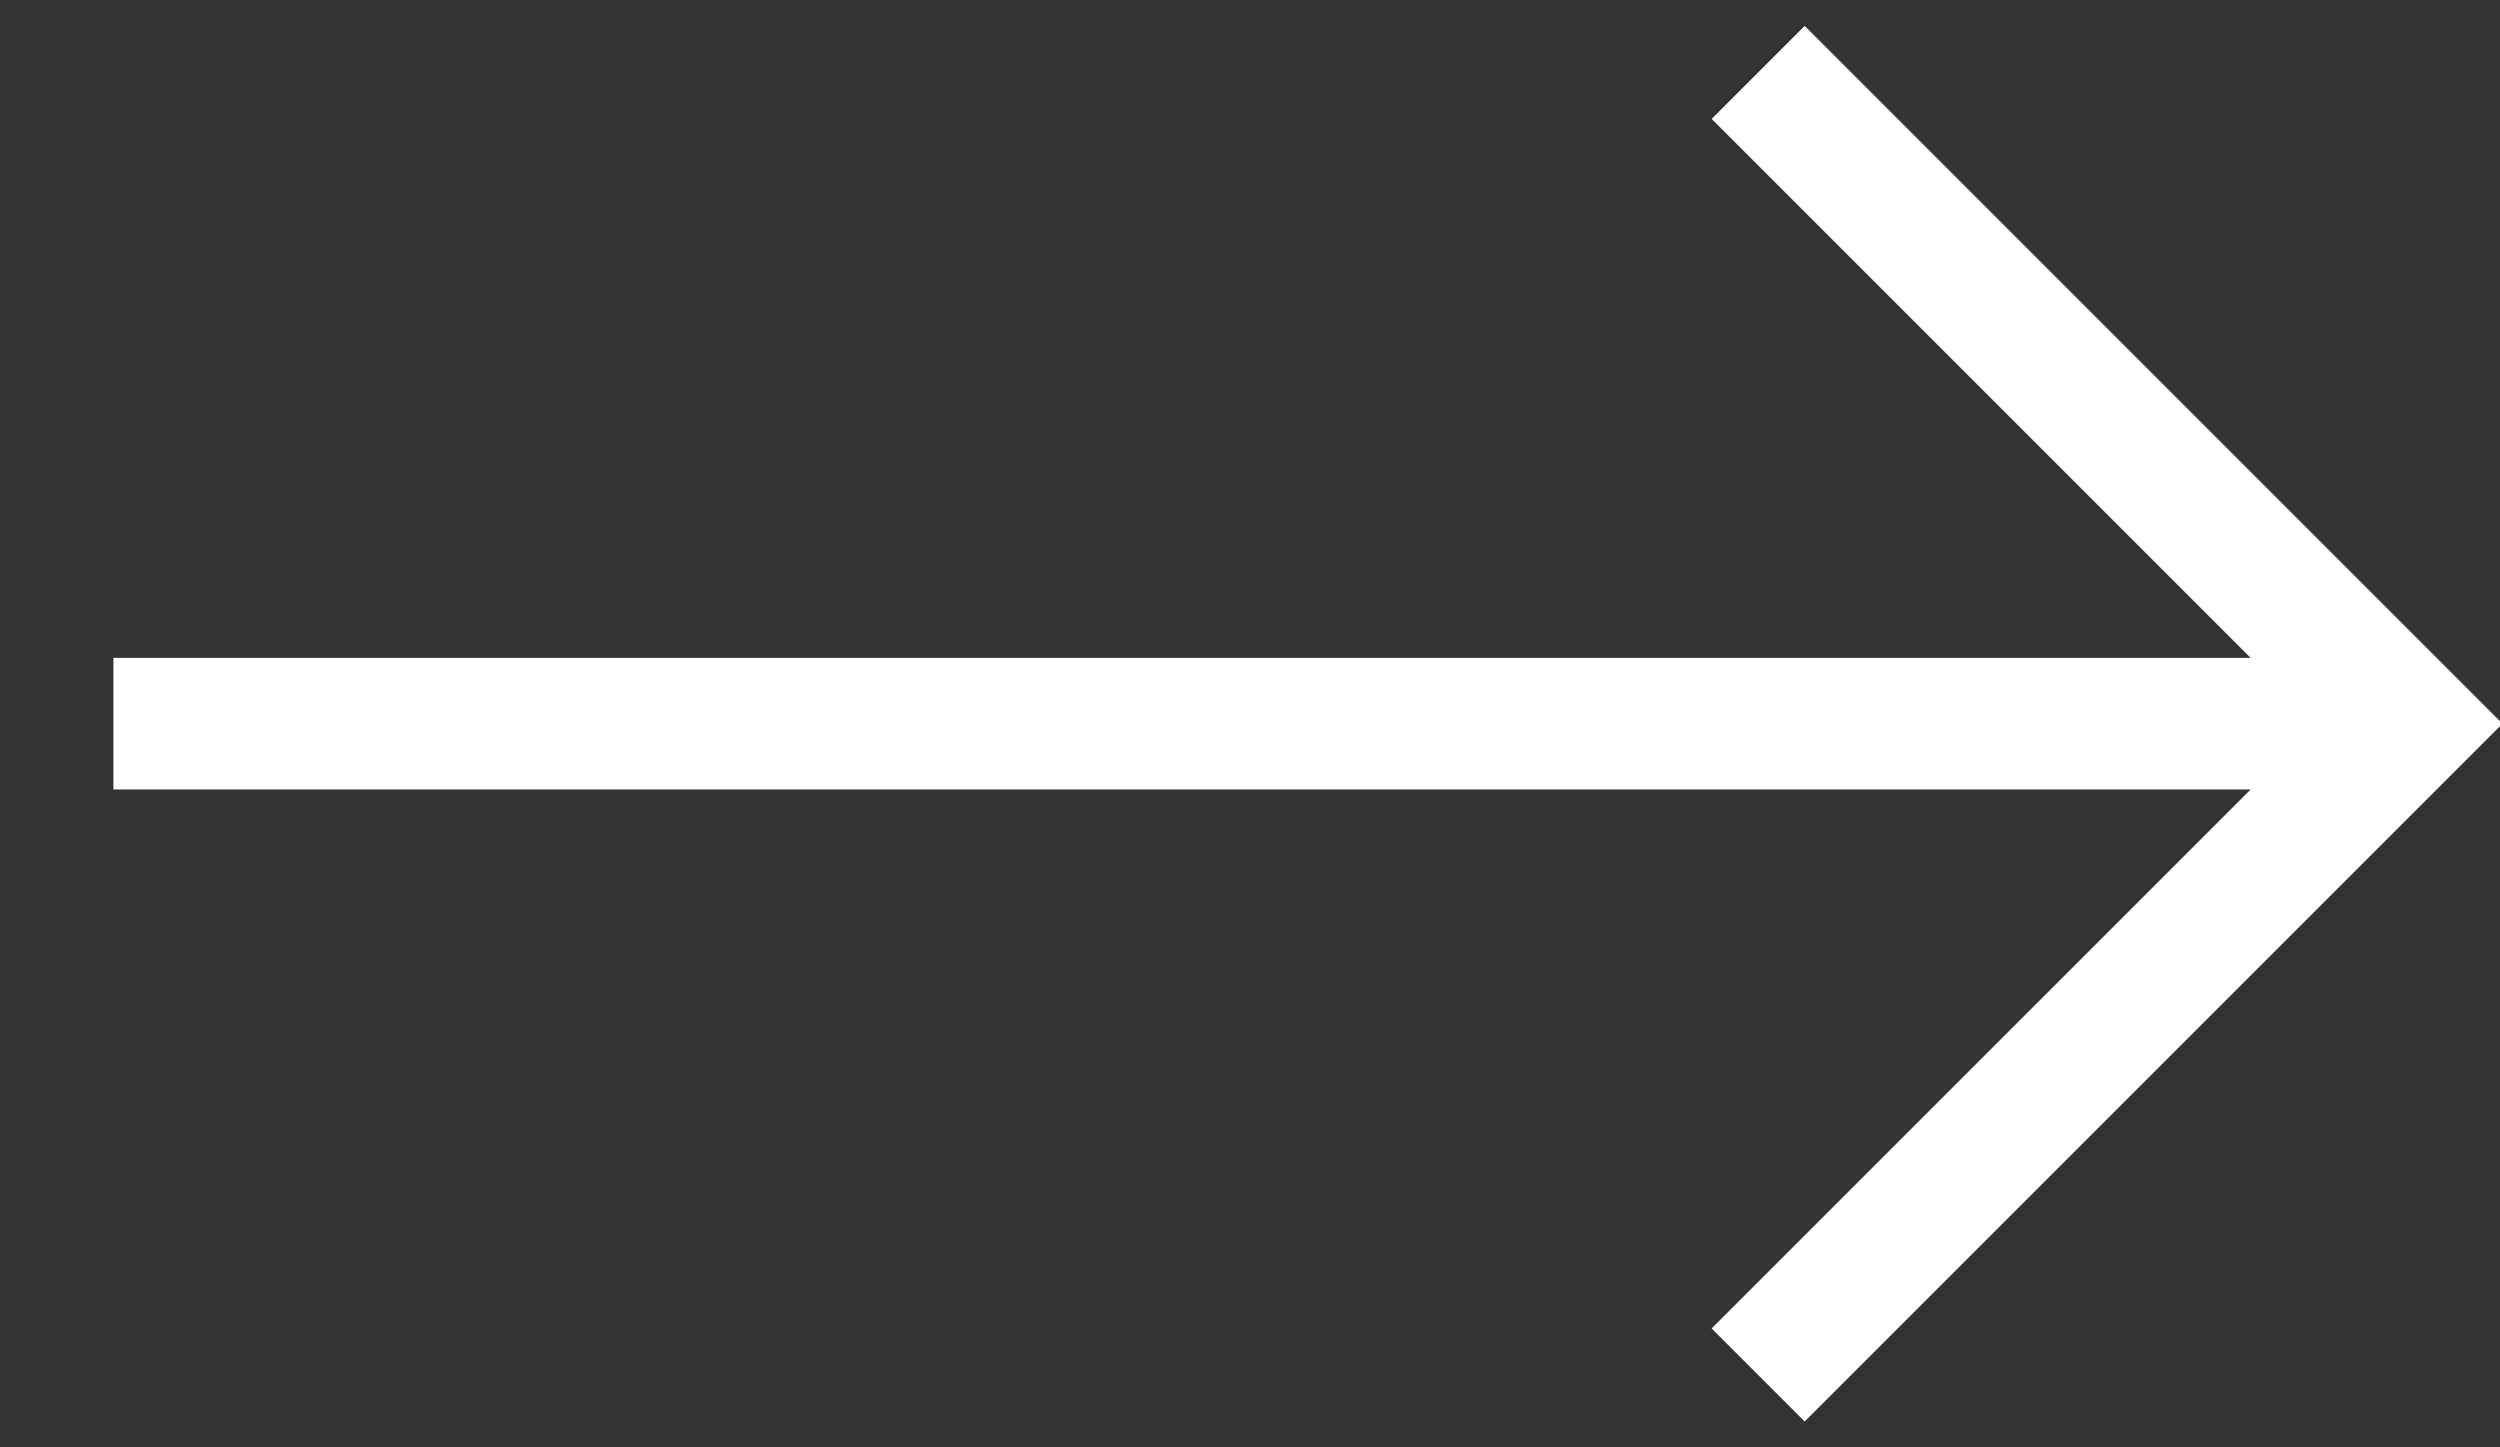 <svg xmlns="http://www.w3.org/2000/svg" xmlns:xlink="http://www.w3.org/1999/xlink" width="19px" height="11px" viewBox="0 0 19 11" version="1.1">
    <rect x="0" y="0" width="19" height="11" fill="#333333" stroke="none"/>
    <!-- Generator: Sketch 59.1 (86144) - https://sketch.com -->
    <title>arrow</title>
    <desc>Created with Sketch.</desc>
    <g id="Presentation" stroke="none" stroke-width="1" fill="none" fill-rule="evenodd">
        <g id="D-Home" transform="translate(-654, -442)" stroke="#FFFFFF">
            <g id="Group-6" transform="translate(0, -6)">
                <g id="Group-5" transform="translate(17, 448)">
                    <g id="arrow" transform="translate(637.862, 0)">
                        <line x1="0.5" y1="5.5" x2="16.5" y2="5.5" id="Line-2" stroke-linecap="square"/>
                        <polyline id="Rectangle" transform="translate(12.5, 5.5) rotate(-45) translate(-12.5, -5.5) " points="16 2 16 9 9 9"/>
                    </g>
                </g>
            </g>
        </g>
    </g>
</svg>